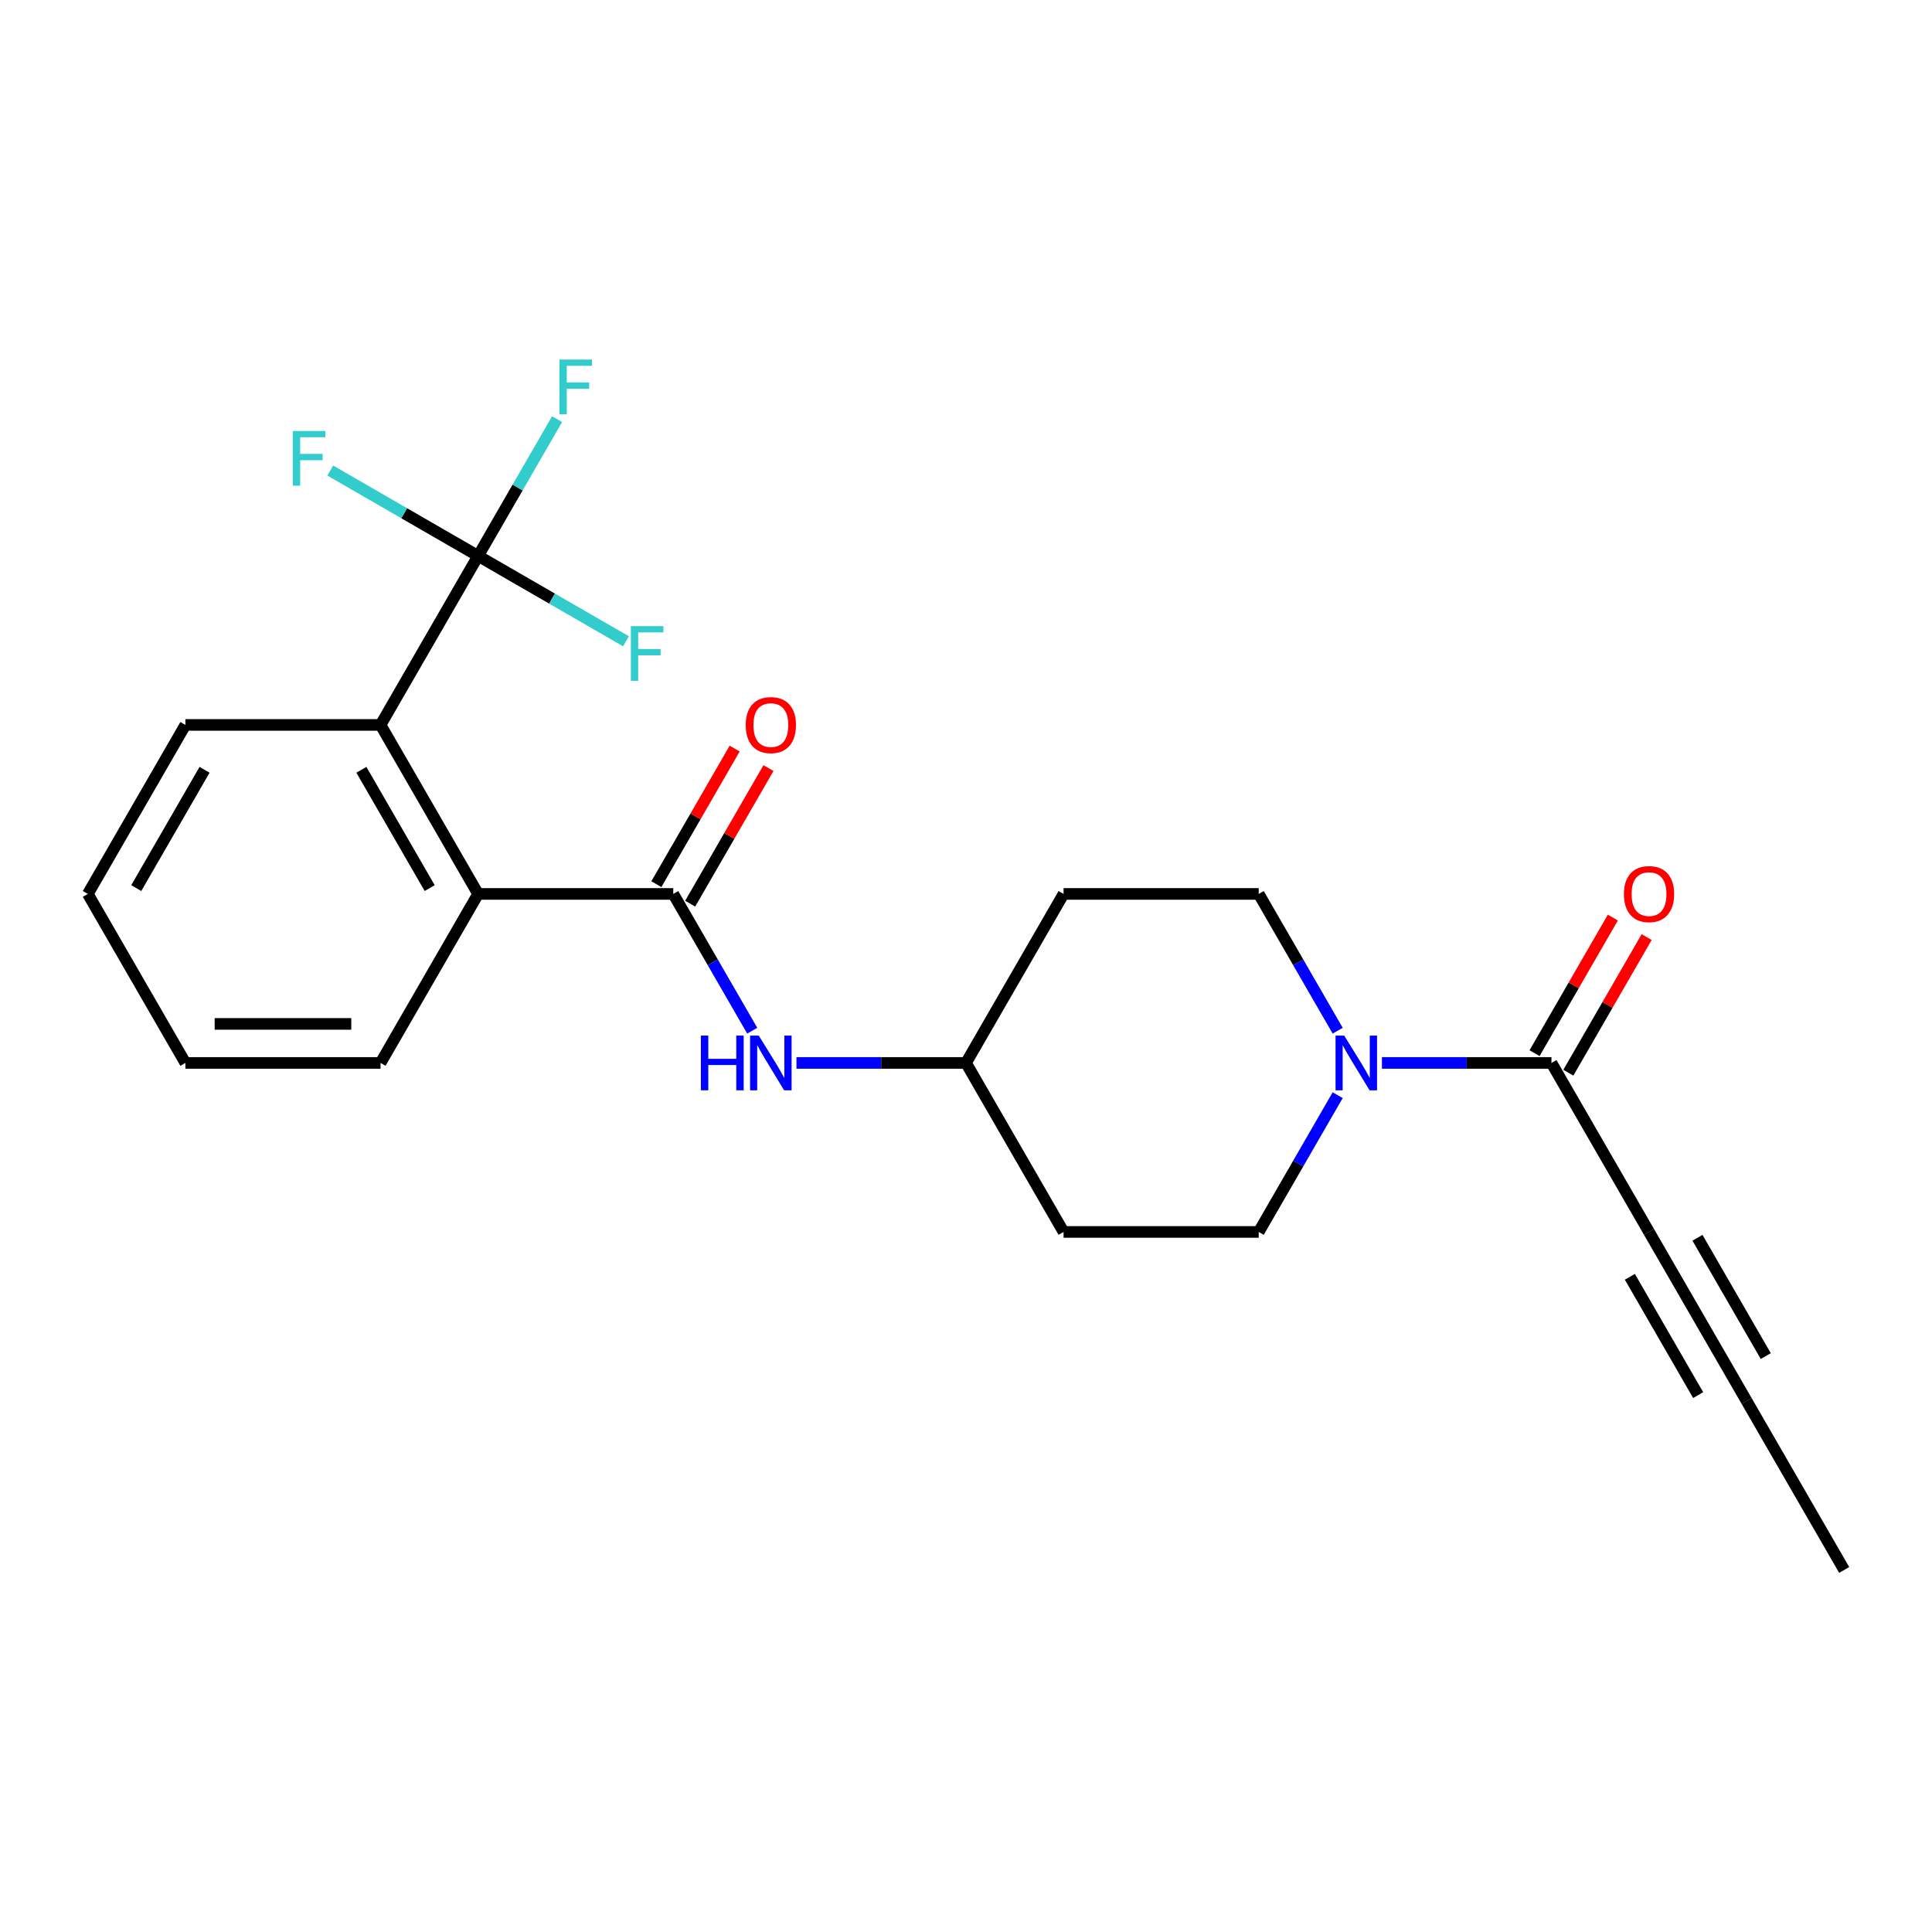<?xml version='1.0' encoding='iso-8859-1'?>
<svg version='1.1' baseProfile='full'
              xmlns='http://www.w3.org/2000/svg'
                      xmlns:rdkit='http://www.rdkit.org/xml'
                      xmlns:xlink='http://www.w3.org/1999/xlink'
                  xml:space='preserve'
width='1000px' height='1000px' viewBox='0 0 1000 1000'>
<!-- END OF HEADER -->
<rect style='opacity:1.0;fill:#FFFFFF;stroke:none' width='1000' height='1000' x='0' y='0'> </rect>
<path class='bond-3' d='M 348.485,462.698 L 247.475,462.698' style='fill:none;fill-rule:evenodd;stroke:#000000;stroke-width:6px;stroke-linecap:butt;stroke-linejoin:miter;stroke-opacity:1' />
<path class='bond-6' d='M 348.485,462.698 L 368.921,498.094' style='fill:none;fill-rule:evenodd;stroke:#000000;stroke-width:6px;stroke-linecap:butt;stroke-linejoin:miter;stroke-opacity:1' />
<path class='bond-6' d='M 368.921,498.094 L 389.357,533.49' style='fill:none;fill-rule:evenodd;stroke:#0000FF;stroke-width:6px;stroke-linecap:butt;stroke-linejoin:miter;stroke-opacity:1' />
<path class='bond-8' d='M 357.233,467.748 L 377.495,432.652' style='fill:none;fill-rule:evenodd;stroke:#000000;stroke-width:6px;stroke-linecap:butt;stroke-linejoin:miter;stroke-opacity:1' />
<path class='bond-8' d='M 377.495,432.652 L 397.758,397.556' style='fill:none;fill-rule:evenodd;stroke:#FF0000;stroke-width:6px;stroke-linecap:butt;stroke-linejoin:miter;stroke-opacity:1' />
<path class='bond-8' d='M 339.737,457.647 L 360,422.551' style='fill:none;fill-rule:evenodd;stroke:#000000;stroke-width:6px;stroke-linecap:butt;stroke-linejoin:miter;stroke-opacity:1' />
<path class='bond-8' d='M 360,422.551 L 380.263,387.455' style='fill:none;fill-rule:evenodd;stroke:#FF0000;stroke-width:6px;stroke-linecap:butt;stroke-linejoin:miter;stroke-opacity:1' />
<path class='bond-0' d='M 247.475,287.743 L 196.97,375.22' style='fill:none;fill-rule:evenodd;stroke:#000000;stroke-width:6px;stroke-linecap:butt;stroke-linejoin:miter;stroke-opacity:1' />
<path class='bond-12' d='M 247.475,287.743 L 267.911,252.347' style='fill:none;fill-rule:evenodd;stroke:#000000;stroke-width:6px;stroke-linecap:butt;stroke-linejoin:miter;stroke-opacity:1' />
<path class='bond-12' d='M 267.911,252.347 L 288.347,216.951' style='fill:none;fill-rule:evenodd;stroke:#33CCCC;stroke-width:6px;stroke-linecap:butt;stroke-linejoin:miter;stroke-opacity:1' />
<path class='bond-13' d='M 247.475,287.743 L 209.209,265.65' style='fill:none;fill-rule:evenodd;stroke:#000000;stroke-width:6px;stroke-linecap:butt;stroke-linejoin:miter;stroke-opacity:1' />
<path class='bond-13' d='M 209.209,265.65 L 170.943,243.557' style='fill:none;fill-rule:evenodd;stroke:#33CCCC;stroke-width:6px;stroke-linecap:butt;stroke-linejoin:miter;stroke-opacity:1' />
<path class='bond-14' d='M 247.475,287.743 L 285.741,309.836' style='fill:none;fill-rule:evenodd;stroke:#000000;stroke-width:6px;stroke-linecap:butt;stroke-linejoin:miter;stroke-opacity:1' />
<path class='bond-14' d='M 285.741,309.836 L 324.007,331.929' style='fill:none;fill-rule:evenodd;stroke:#33CCCC;stroke-width:6px;stroke-linecap:butt;stroke-linejoin:miter;stroke-opacity:1' />
<path class='bond-1' d='M 692.387,566.86 L 671.951,602.256' style='fill:none;fill-rule:evenodd;stroke:#0000FF;stroke-width:6px;stroke-linecap:butt;stroke-linejoin:miter;stroke-opacity:1' />
<path class='bond-1' d='M 671.951,602.256 L 651.515,637.652' style='fill:none;fill-rule:evenodd;stroke:#000000;stroke-width:6px;stroke-linecap:butt;stroke-linejoin:miter;stroke-opacity:1' />
<path class='bond-4' d='M 715.285,550.175 L 759.158,550.175' style='fill:none;fill-rule:evenodd;stroke:#0000FF;stroke-width:6px;stroke-linecap:butt;stroke-linejoin:miter;stroke-opacity:1' />
<path class='bond-4' d='M 759.158,550.175 L 803.03,550.175' style='fill:none;fill-rule:evenodd;stroke:#000000;stroke-width:6px;stroke-linecap:butt;stroke-linejoin:miter;stroke-opacity:1' />
<path class='bond-23' d='M 692.387,533.49 L 671.951,498.094' style='fill:none;fill-rule:evenodd;stroke:#0000FF;stroke-width:6px;stroke-linecap:butt;stroke-linejoin:miter;stroke-opacity:1' />
<path class='bond-23' d='M 671.951,498.094 L 651.515,462.698' style='fill:none;fill-rule:evenodd;stroke:#000000;stroke-width:6px;stroke-linecap:butt;stroke-linejoin:miter;stroke-opacity:1' />
<path class='bond-2' d='M 196.97,375.22 L 247.475,462.698' style='fill:none;fill-rule:evenodd;stroke:#000000;stroke-width:6px;stroke-linecap:butt;stroke-linejoin:miter;stroke-opacity:1' />
<path class='bond-2' d='M 187.05,398.443 L 222.404,459.677' style='fill:none;fill-rule:evenodd;stroke:#000000;stroke-width:6px;stroke-linecap:butt;stroke-linejoin:miter;stroke-opacity:1' />
<path class='bond-18' d='M 196.97,375.22 L 95.96,375.22' style='fill:none;fill-rule:evenodd;stroke:#000000;stroke-width:6px;stroke-linecap:butt;stroke-linejoin:miter;stroke-opacity:1' />
<path class='bond-19' d='M 247.475,462.698 L 196.97,550.175' style='fill:none;fill-rule:evenodd;stroke:#000000;stroke-width:6px;stroke-linecap:butt;stroke-linejoin:miter;stroke-opacity:1' />
<path class='bond-5' d='M 803.03,550.175 L 853.535,637.652' style='fill:none;fill-rule:evenodd;stroke:#000000;stroke-width:6px;stroke-linecap:butt;stroke-linejoin:miter;stroke-opacity:1' />
<path class='bond-11' d='M 811.778,555.226 L 832.041,520.129' style='fill:none;fill-rule:evenodd;stroke:#000000;stroke-width:6px;stroke-linecap:butt;stroke-linejoin:miter;stroke-opacity:1' />
<path class='bond-11' d='M 832.041,520.129 L 852.303,485.033' style='fill:none;fill-rule:evenodd;stroke:#FF0000;stroke-width:6px;stroke-linecap:butt;stroke-linejoin:miter;stroke-opacity:1' />
<path class='bond-11' d='M 794.283,545.125 L 814.545,510.028' style='fill:none;fill-rule:evenodd;stroke:#000000;stroke-width:6px;stroke-linecap:butt;stroke-linejoin:miter;stroke-opacity:1' />
<path class='bond-11' d='M 814.545,510.028 L 834.808,474.932' style='fill:none;fill-rule:evenodd;stroke:#FF0000;stroke-width:6px;stroke-linecap:butt;stroke-linejoin:miter;stroke-opacity:1' />
<path class='bond-7' d='M 853.535,637.652 L 904.04,725.13' style='fill:none;fill-rule:evenodd;stroke:#000000;stroke-width:6px;stroke-linecap:butt;stroke-linejoin:miter;stroke-opacity:1' />
<path class='bond-7' d='M 843.616,660.875 L 878.969,722.109' style='fill:none;fill-rule:evenodd;stroke:#000000;stroke-width:6px;stroke-linecap:butt;stroke-linejoin:miter;stroke-opacity:1' />
<path class='bond-7' d='M 878.607,640.673 L 913.96,701.907' style='fill:none;fill-rule:evenodd;stroke:#000000;stroke-width:6px;stroke-linecap:butt;stroke-linejoin:miter;stroke-opacity:1' />
<path class='bond-15' d='M 412.255,550.175 L 456.128,550.175' style='fill:none;fill-rule:evenodd;stroke:#0000FF;stroke-width:6px;stroke-linecap:butt;stroke-linejoin:miter;stroke-opacity:1' />
<path class='bond-15' d='M 456.128,550.175 L 500,550.175' style='fill:none;fill-rule:evenodd;stroke:#000000;stroke-width:6px;stroke-linecap:butt;stroke-linejoin:miter;stroke-opacity:1' />
<path class='bond-20' d='M 904.04,725.13 L 954.545,812.607' style='fill:none;fill-rule:evenodd;stroke:#000000;stroke-width:6px;stroke-linecap:butt;stroke-linejoin:miter;stroke-opacity:1' />
<path class='bond-9' d='M 651.515,462.698 L 550.505,462.698' style='fill:none;fill-rule:evenodd;stroke:#000000;stroke-width:6px;stroke-linecap:butt;stroke-linejoin:miter;stroke-opacity:1' />
<path class='bond-10' d='M 651.515,637.652 L 550.505,637.652' style='fill:none;fill-rule:evenodd;stroke:#000000;stroke-width:6px;stroke-linecap:butt;stroke-linejoin:miter;stroke-opacity:1' />
<path class='bond-16' d='M 500,550.175 L 550.505,462.698' style='fill:none;fill-rule:evenodd;stroke:#000000;stroke-width:6px;stroke-linecap:butt;stroke-linejoin:miter;stroke-opacity:1' />
<path class='bond-17' d='M 500,550.175 L 550.505,637.652' style='fill:none;fill-rule:evenodd;stroke:#000000;stroke-width:6px;stroke-linecap:butt;stroke-linejoin:miter;stroke-opacity:1' />
<path class='bond-24' d='M 95.96,375.22 L 45.455,462.698' style='fill:none;fill-rule:evenodd;stroke:#000000;stroke-width:6px;stroke-linecap:butt;stroke-linejoin:miter;stroke-opacity:1' />
<path class='bond-24' d='M 105.879,398.443 L 70.526,459.677' style='fill:none;fill-rule:evenodd;stroke:#000000;stroke-width:6px;stroke-linecap:butt;stroke-linejoin:miter;stroke-opacity:1' />
<path class='bond-21' d='M 196.97,550.175 L 95.96,550.175' style='fill:none;fill-rule:evenodd;stroke:#000000;stroke-width:6px;stroke-linecap:butt;stroke-linejoin:miter;stroke-opacity:1' />
<path class='bond-21' d='M 181.818,529.973 L 111.111,529.973' style='fill:none;fill-rule:evenodd;stroke:#000000;stroke-width:6px;stroke-linecap:butt;stroke-linejoin:miter;stroke-opacity:1' />
<path class='bond-22' d='M 95.96,550.175 L 45.455,462.698' style='fill:none;fill-rule:evenodd;stroke:#000000;stroke-width:6px;stroke-linecap:butt;stroke-linejoin:miter;stroke-opacity:1' />
<path  class='atom-2' d='M 695.76 536.015
L 705.04 551.015
Q 705.96 552.495, 707.44 555.175
Q 708.92 557.855, 709 558.015
L 709 536.015
L 712.76 536.015
L 712.76 564.335
L 708.88 564.335
L 698.92 547.935
Q 697.76 546.015, 696.52 543.815
Q 695.32 541.615, 694.96 540.935
L 694.96 564.335
L 691.28 564.335
L 691.28 536.015
L 695.76 536.015
' fill='#0000FF'/>
<path  class='atom-7' d='M 362.77 536.015
L 366.61 536.015
L 366.61 548.055
L 381.09 548.055
L 381.09 536.015
L 384.93 536.015
L 384.93 564.335
L 381.09 564.335
L 381.09 551.255
L 366.61 551.255
L 366.61 564.335
L 362.77 564.335
L 362.77 536.015
' fill='#0000FF'/>
<path  class='atom-7' d='M 392.73 536.015
L 402.01 551.015
Q 402.93 552.495, 404.41 555.175
Q 405.89 557.855, 405.97 558.015
L 405.97 536.015
L 409.73 536.015
L 409.73 564.335
L 405.85 564.335
L 395.89 547.935
Q 394.73 546.015, 393.49 543.815
Q 392.29 541.615, 391.93 540.935
L 391.93 564.335
L 388.25 564.335
L 388.25 536.015
L 392.73 536.015
' fill='#0000FF'/>
<path  class='atom-9' d='M 385.99 375.3
Q 385.99 368.5, 389.35 364.7
Q 392.71 360.9, 398.99 360.9
Q 405.27 360.9, 408.63 364.7
Q 411.99 368.5, 411.99 375.3
Q 411.99 382.18, 408.59 386.1
Q 405.19 389.98, 398.99 389.98
Q 392.75 389.98, 389.35 386.1
Q 385.99 382.22, 385.99 375.3
M 398.99 386.78
Q 403.31 386.78, 405.63 383.9
Q 407.99 380.98, 407.99 375.3
Q 407.99 369.74, 405.63 366.94
Q 403.31 364.1, 398.99 364.1
Q 394.67 364.1, 392.31 366.9
Q 389.99 369.7, 389.99 375.3
Q 389.99 381.02, 392.31 383.9
Q 394.67 386.78, 398.99 386.78
' fill='#FF0000'/>
<path  class='atom-12' d='M 840.535 462.778
Q 840.535 455.978, 843.895 452.178
Q 847.255 448.378, 853.535 448.378
Q 859.815 448.378, 863.175 452.178
Q 866.535 455.978, 866.535 462.778
Q 866.535 469.658, 863.135 473.578
Q 859.735 477.458, 853.535 477.458
Q 847.295 477.458, 843.895 473.578
Q 840.535 469.698, 840.535 462.778
M 853.535 474.258
Q 857.855 474.258, 860.175 471.378
Q 862.535 468.458, 862.535 462.778
Q 862.535 457.218, 860.175 454.418
Q 857.855 451.578, 853.535 451.578
Q 849.215 451.578, 846.855 454.378
Q 844.535 457.178, 844.535 462.778
Q 844.535 468.498, 846.855 471.378
Q 849.215 474.258, 853.535 474.258
' fill='#FF0000'/>
<path  class='atom-13' d='M 289.56 186.106
L 306.4 186.106
L 306.4 189.346
L 293.36 189.346
L 293.36 197.946
L 304.96 197.946
L 304.96 201.226
L 293.36 201.226
L 293.36 214.426
L 289.56 214.426
L 289.56 186.106
' fill='#33CCCC'/>
<path  class='atom-14' d='M 151.577 223.078
L 168.417 223.078
L 168.417 226.318
L 155.377 226.318
L 155.377 234.918
L 166.977 234.918
L 166.977 238.198
L 155.377 238.198
L 155.377 251.398
L 151.577 251.398
L 151.577 223.078
' fill='#33CCCC'/>
<path  class='atom-15' d='M 326.532 324.088
L 343.372 324.088
L 343.372 327.328
L 330.332 327.328
L 330.332 335.928
L 341.932 335.928
L 341.932 339.208
L 330.332 339.208
L 330.332 352.408
L 326.532 352.408
L 326.532 324.088
' fill='#33CCCC'/>
</svg>
